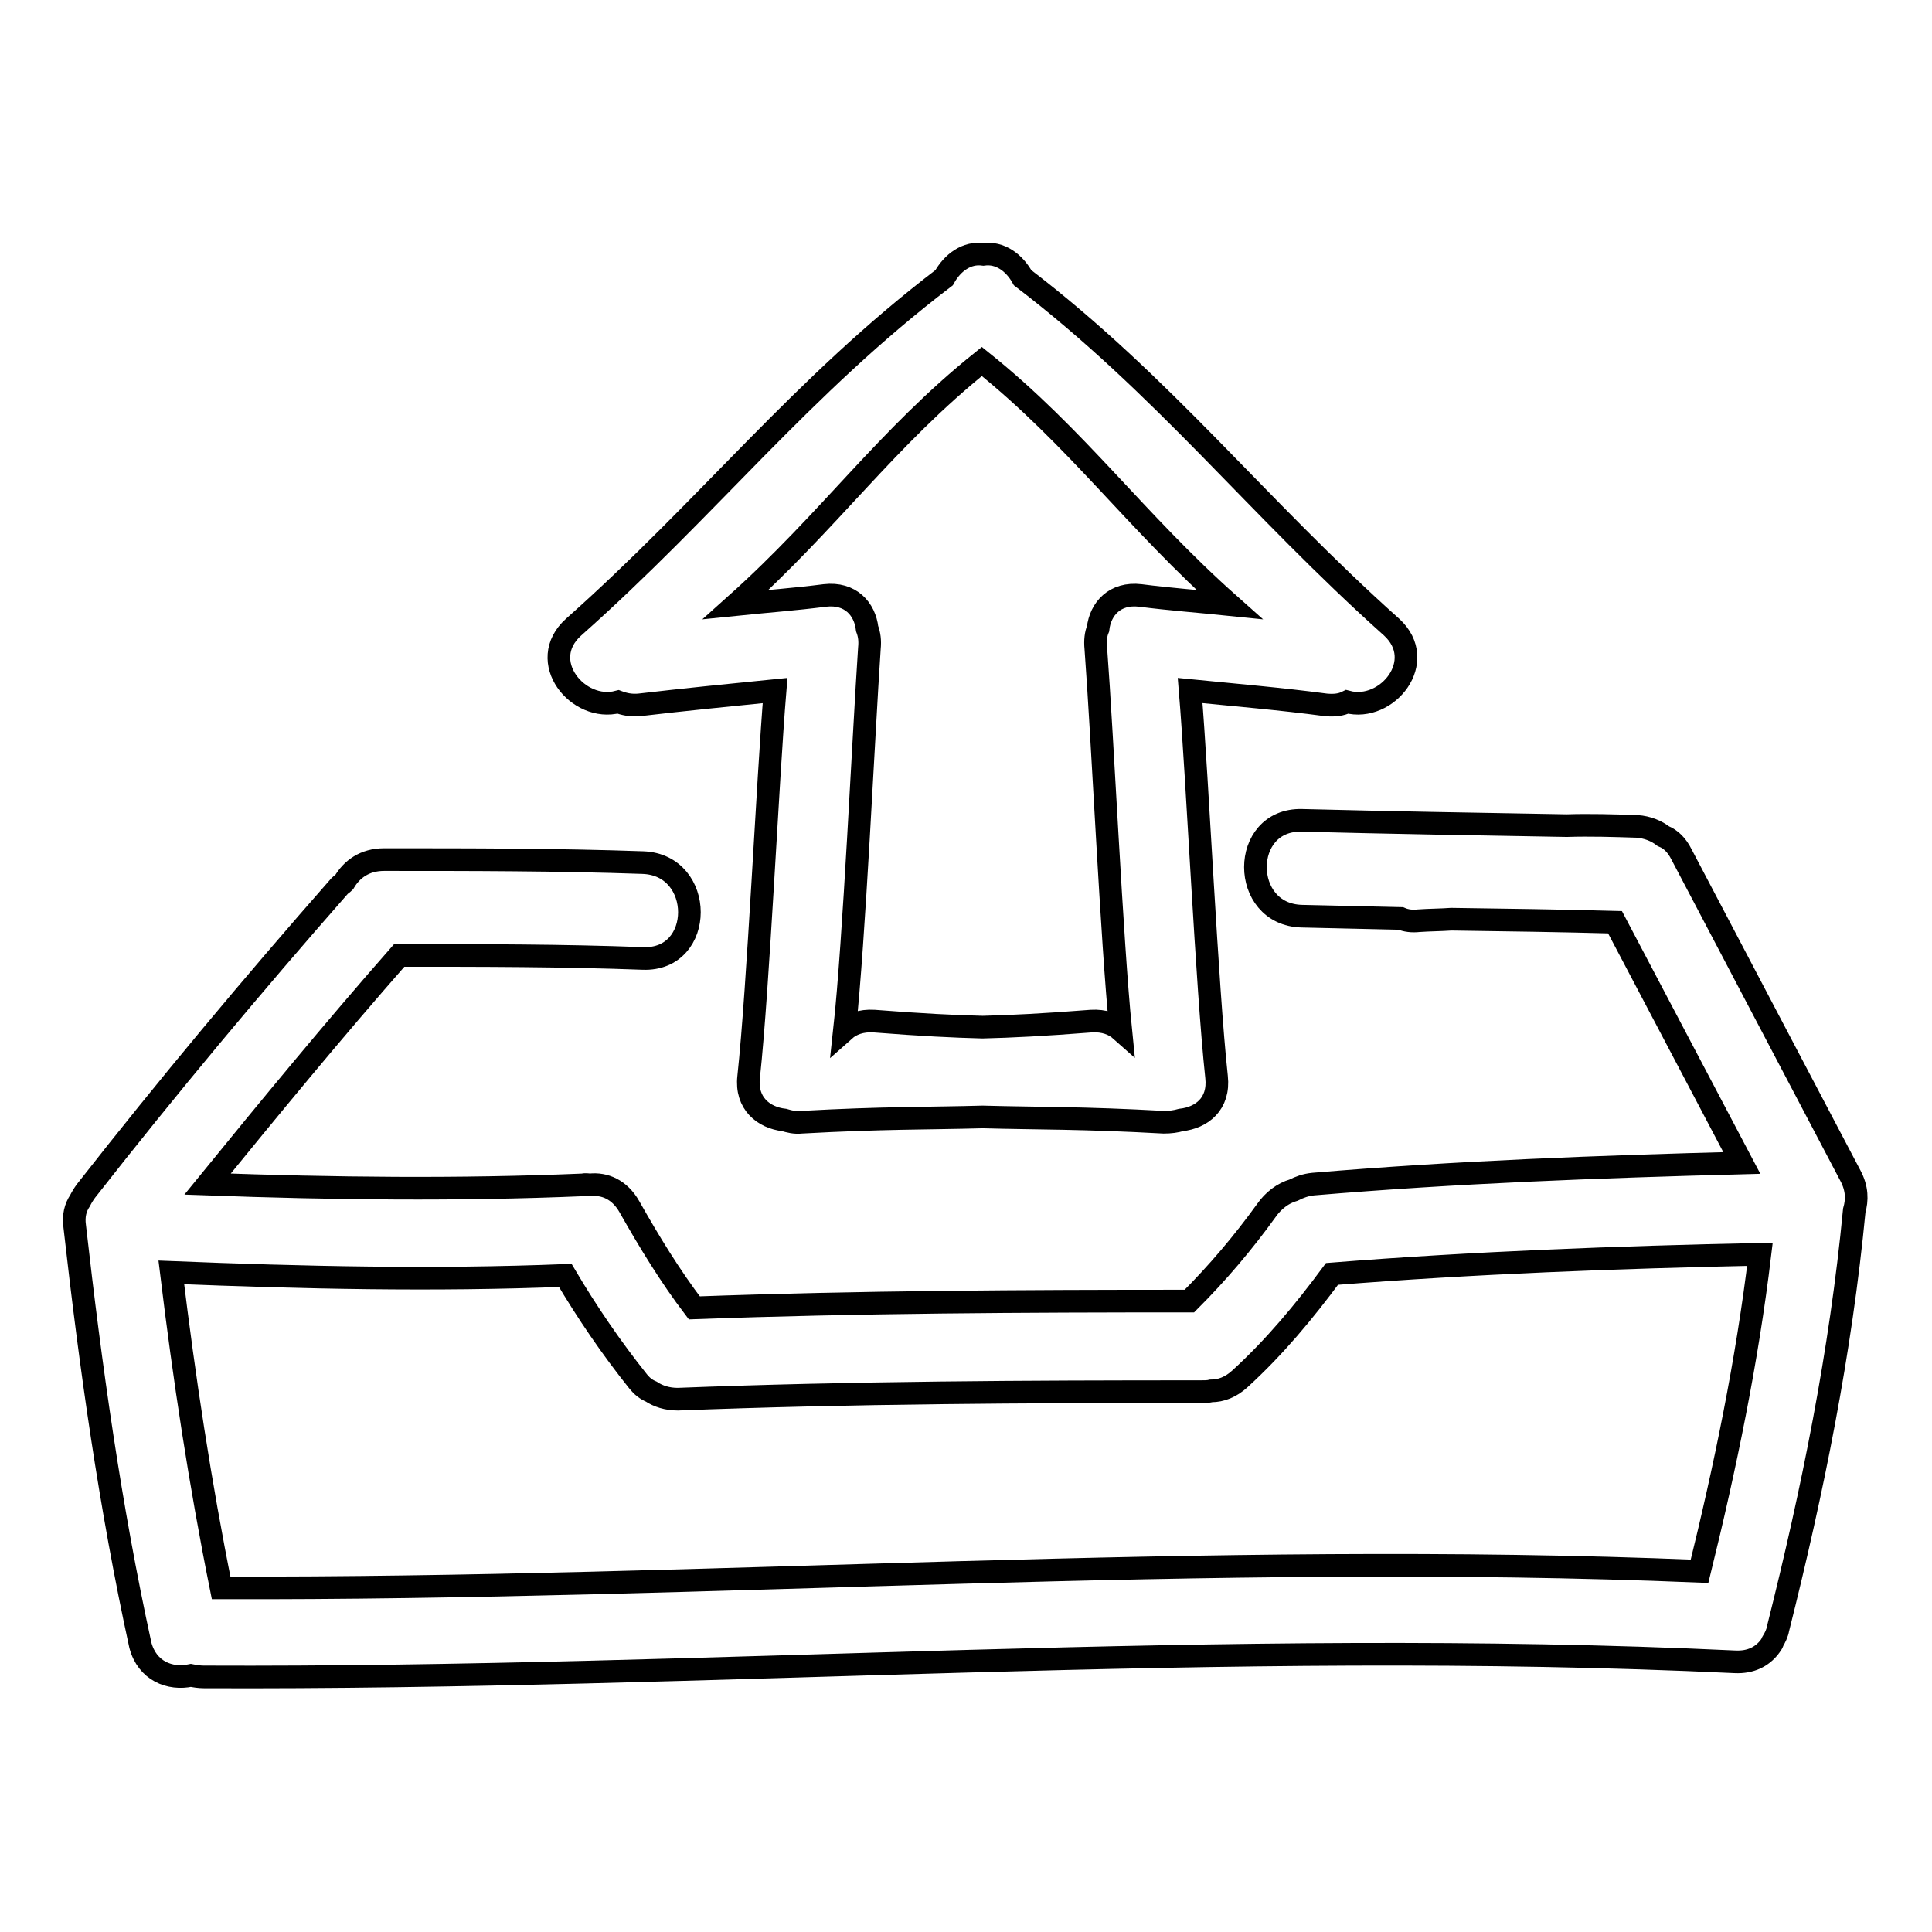 <?xml version="1.0" encoding="utf-8"?>
<!-- Svg Vector Icons : http://www.onlinewebfonts.com/icon -->
<!DOCTYPE svg PUBLIC "-//W3C//DTD SVG 1.1//EN" "http://www.w3.org/Graphics/SVG/1.1/DTD/svg11.dtd">
<svg version="1.1" xmlns="http://www.w3.org/2000/svg" xmlns:xlink="http://www.w3.org/1999/xlink" x="0px" y="0px" viewBox="0 0 256 256" enable-background="new 0 0 256 256" xml:space="preserve">
<g><g><g><g><path stroke-width="3" fill-opacity="0" stroke="#000000"  d="M25.3,222c0.5,0.1,1.1,0.2,1.7,0.2c67.7,0.3,135.3-5.2,202.9-2c2.1,0.1,3.6-0.7,4.6-2c0.1-0.1,0.1-0.2,0.2-0.3c0.1-0.1,0.2-0.3,0.2-0.4c0.3-0.5,0.6-1.1,0.7-1.7c4.6-18.3,8.3-36.6,10.1-55.4c0.4-1.4,0.4-2.9-0.5-4.6l-22.4-42.6c-0.6-1.2-1.4-2-2.4-2.4c-0.9-0.7-2.1-1.2-3.5-1.3c-3.1-0.1-6.2-0.2-9.3-0.1c-11.7-0.2-23.4-0.4-35.1-0.7c-8.2-0.2-8.2,12.5,0,12.7c4.4,0.1,8.7,0.2,13.1,0.3c0.7,0.3,1.5,0.4,2.4,0.3c1.4-0.1,2.9-0.1,4.3-0.2c7.2,0.1,14.5,0.2,21.7,0.4c5.6,10.6,11.2,21.3,16.8,31.9c-19,0.5-37.9,1.2-56.8,2.8c-1,0.1-1.8,0.4-2.6,0.8c-1.4,0.4-2.7,1.4-3.6,2.7c-3.1,4.3-6.5,8.3-10.2,12c-21.9,0-43.8,0.1-65.6,0.9c-3.2-4.2-6-8.8-8.6-13.4c-1.3-2.3-3.3-3.1-5.2-2.9c-0.3,0-0.6-0.1-0.9,0c-16.6,0.7-33.2,0.5-49.8-0.1c8.3-10.2,16.7-20.4,25.4-30.3h0.3c10.7,0,21.3,0,32,0.4c8.2,0.3,8.2-12.4,0-12.7c-11.4-0.4-22.9-0.4-34.3-0.4c-2.6,0-4.3,1.3-5.3,3c-0.2,0.2-0.4,0.3-0.6,0.5c-11.6,13.2-22.8,26.6-33.6,40.4c-0.3,0.4-0.6,0.9-0.8,1.3c-0.6,0.9-0.9,2-0.7,3.4c2.1,18.6,4.7,37.2,8.7,55.5C19.5,221.4,22.5,222.6,25.3,222z M74.9,169c2.9,4.9,6.1,9.6,9.7,14.1c0.5,0.6,1,1,1.7,1.3c0.9,0.6,2.1,1,3.5,1c23.1-0.9,46.2-1,69.3-1c0.5,0,1,0,1.4-0.1c1.3,0,2.6-0.5,3.8-1.6c4.6-4.2,8.5-8.9,12.2-13.9c18.9-1.5,37.8-2.2,56.7-2.6c-1.7,14.2-4.6,28.2-8,42c-65.3-2.7-130.6,2.4-195.9,2.2c-2.8-13.9-4.9-27.8-6.6-41.8C40.1,169.3,57.5,169.7,74.9,169z"/><path stroke-width="3" fill-opacity="0" stroke="#000000"  d="M81.9,93c0.8,0.3,1.7,0.5,2.8,0.4c6-0.7,12-1.3,18-1.9c-1,12.1-2.2,39.1-3.5,51.2c-0.4,3.5,2,5.4,4.7,5.7c0.7,0.2,1.4,0.4,2.3,0.3c10.8-0.6,16.7-0.5,24-0.7c7.3,0.2,13.2,0.1,24,0.7c0.9,0,1.6-0.1,2.3-0.3c2.7-0.3,5.1-2.1,4.7-5.7c-1.3-12.1-2.5-39.1-3.5-51.2c6,0.6,12,1.1,18,1.9c1.1,0.1,2,0,2.8-0.4c5.3,1.4,10.8-5.4,5.9-9.9c-17.9-16-30.2-32-48.9-46.3c-1.1-2-3-3.4-5.2-3.1c-2.2-0.3-4.1,1.1-5.2,3.1C106.2,51.2,93.9,67.2,76,83.1C71,87.6,76.6,94.4,81.9,93z M130.1,47.9C142.7,58,150.4,69,162.9,80.1c-3.9-0.4-7.9-0.7-11.8-1.2c-3.4-0.4-5.3,1.8-5.6,4.4c-0.3,0.7-0.4,1.6-0.3,2.6c0.9,11.9,2.1,38.7,3.3,50.6c-0.9-0.8-2.2-1.3-3.9-1.2c-6.4,0.5-10.5,0.7-14.4,0.8c-3.9-0.1-8-0.3-14.4-0.8c-1.7-0.1-3,0.4-3.9,1.2c1.3-11.9,2.5-38.7,3.3-50.6c0.1-1,0-1.8-0.3-2.6c-0.3-2.6-2.2-4.8-5.6-4.4c-3.9,0.5-7.9,0.8-11.8,1.2C109.9,69,117.5,58,130.1,47.9z"/></g></g><g></g><g></g><g></g><g></g><g></g><g></g><g></g><g></g><g></g><g></g><g></g><g></g><g></g><g></g><g></g></g></g>
</svg>